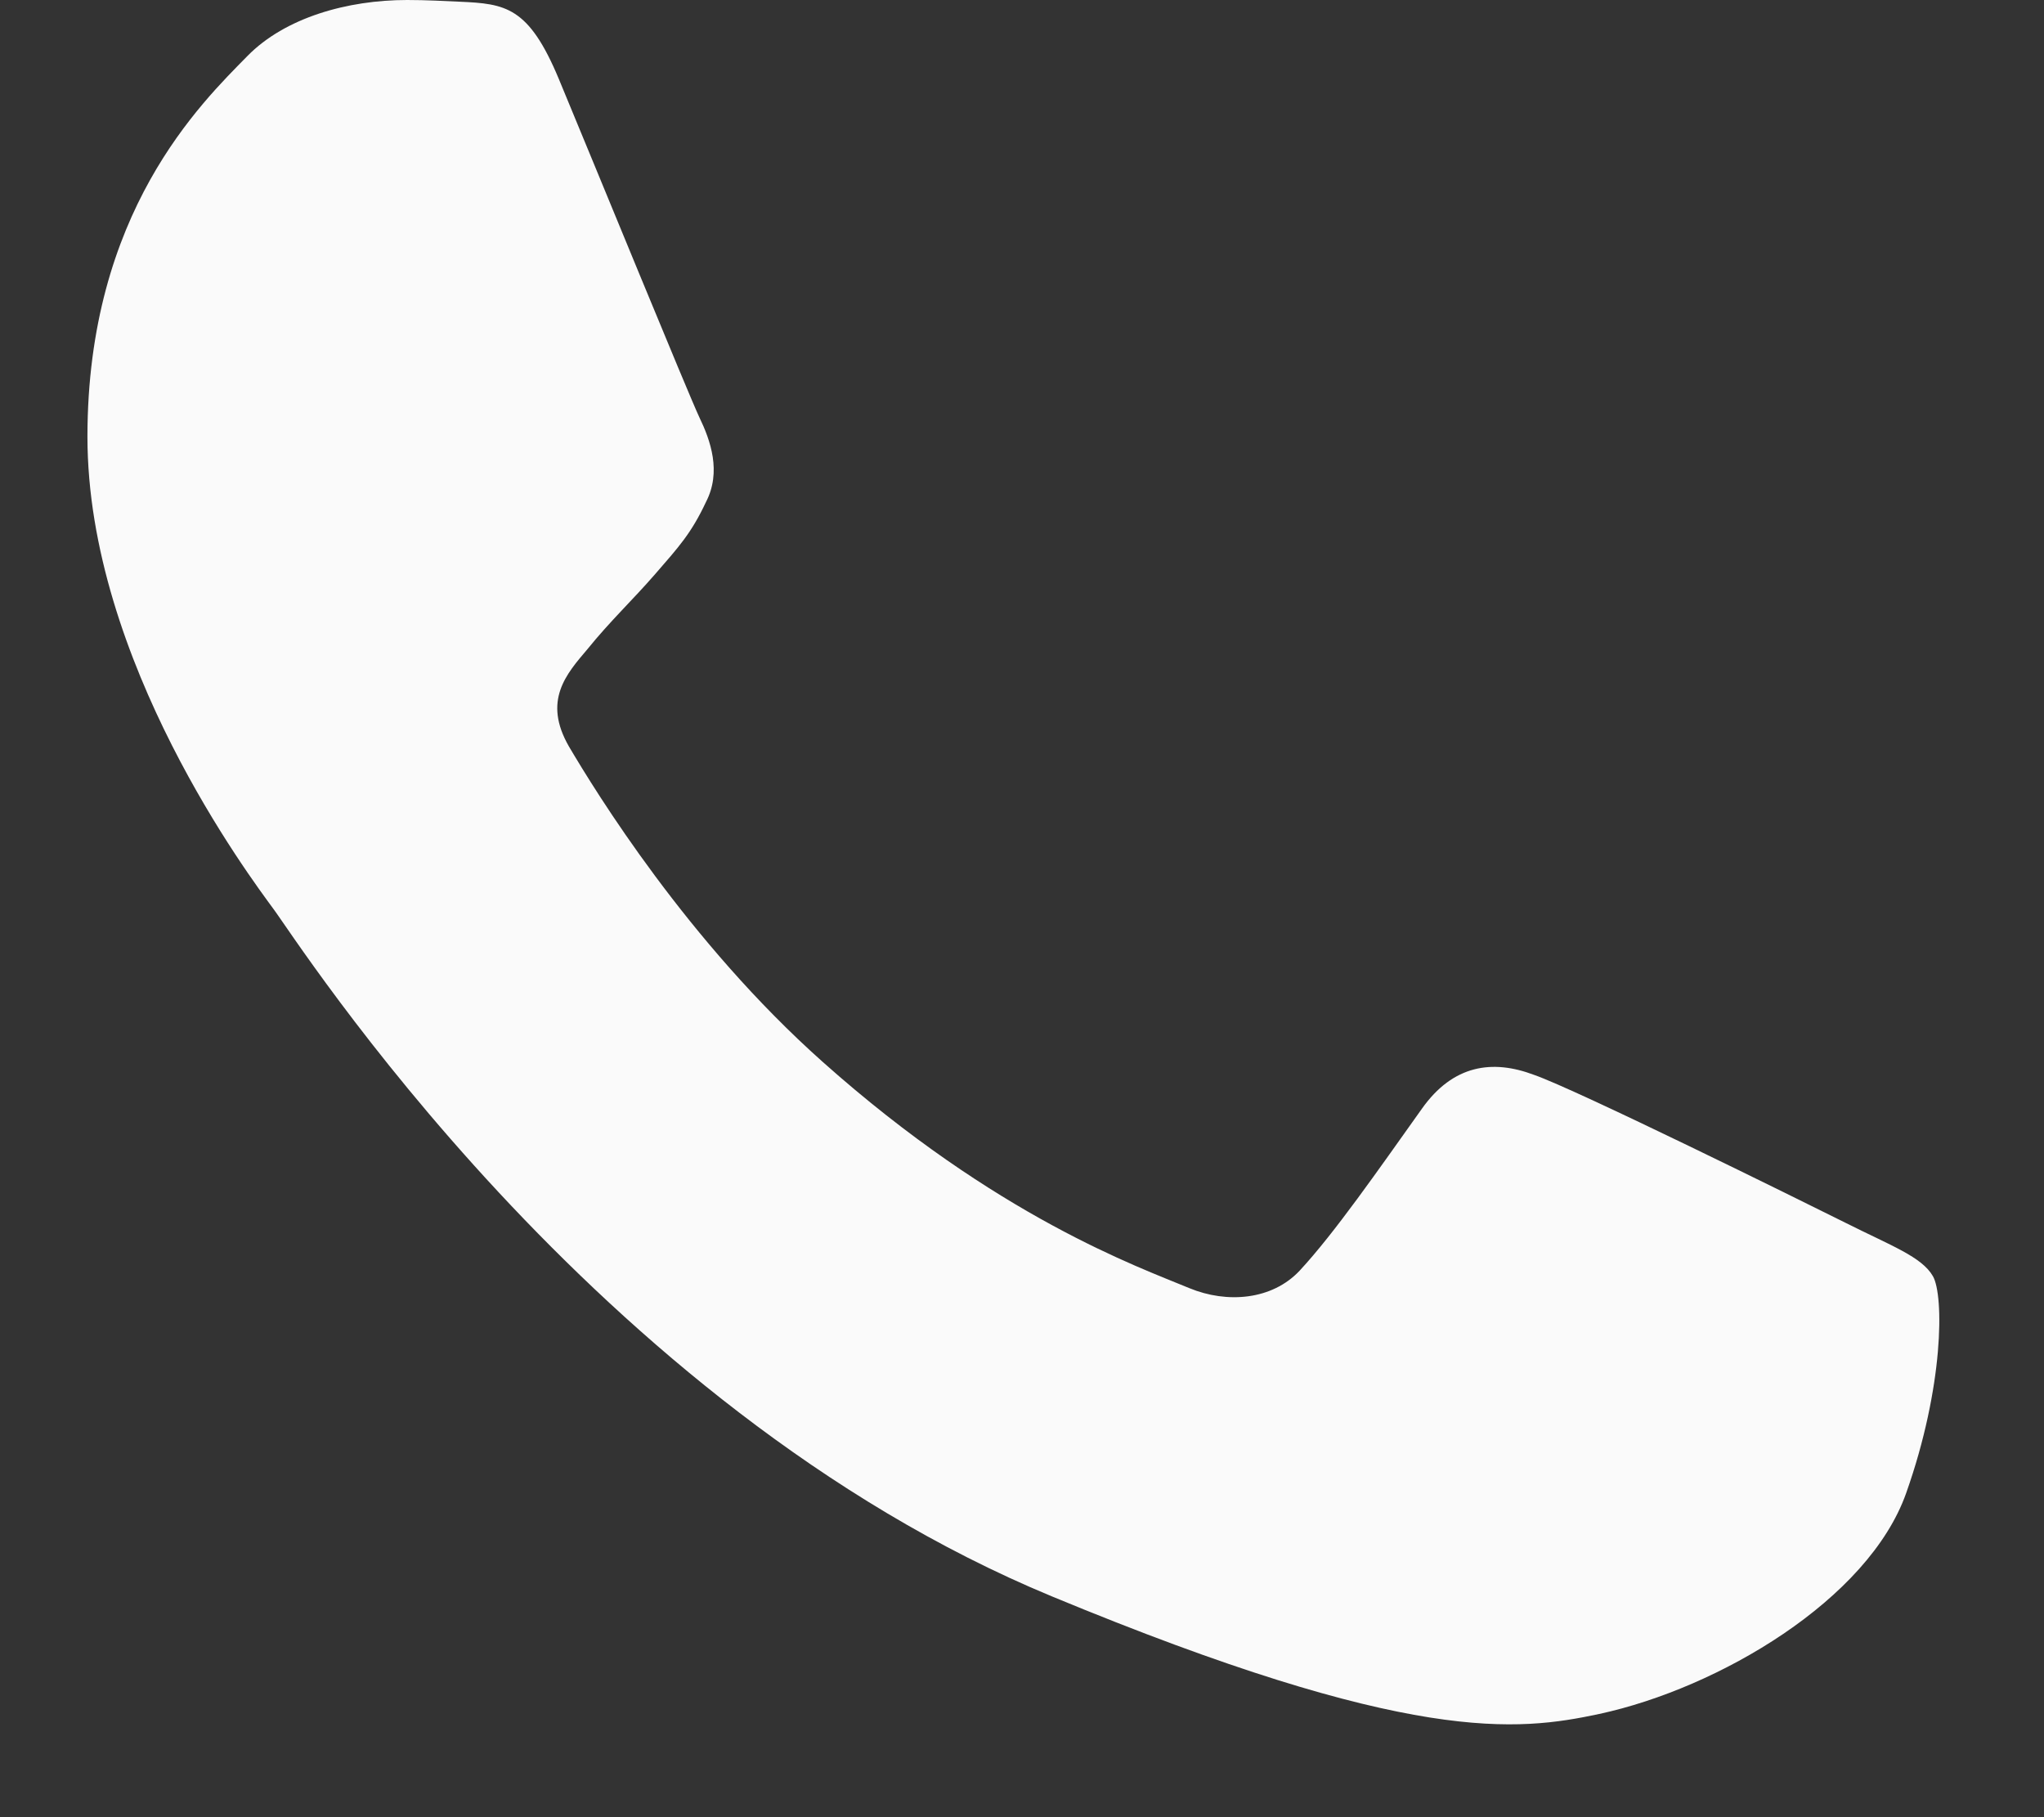 <?xml version="1.0" encoding="UTF-8"?> <svg xmlns="http://www.w3.org/2000/svg" width="18" height="16" viewBox="0 0 18 16" fill="none"><rect x="0" y="0" width="18" height="16" fill="#333333" stroke="none"/> <path d="M16.786 13.147C16.454 14.085 15.136 14.864 14.084 15.091C13.364 15.244 12.425 15.366 9.261 14.055C5.214 12.378 2.608 8.266 2.405 7.999C2.21 7.732 0.77 5.821 0.77 3.845C0.77 1.869 1.773 0.907 2.178 0.494C2.51 0.155 3.059 0 3.586 0C3.756 0 3.909 0.009 4.047 0.015C4.451 0.033 4.655 0.057 4.921 0.695C5.254 1.496 6.063 3.472 6.159 3.675C6.257 3.878 6.355 4.154 6.217 4.42C6.088 4.696 5.975 4.818 5.772 5.052C5.569 5.286 5.376 5.465 5.173 5.716C4.987 5.935 4.777 6.169 5.011 6.574C5.245 6.97 6.054 8.29 7.245 9.35C8.782 10.719 10.028 11.156 10.474 11.342C10.806 11.479 11.202 11.447 11.445 11.188C11.753 10.856 12.134 10.306 12.521 9.763C12.796 9.374 13.144 9.326 13.509 9.464C13.881 9.593 15.848 10.565 16.253 10.767C16.657 10.97 16.924 11.066 17.022 11.237C17.119 11.407 17.119 12.207 16.786 13.147Z" fill="#FAFAFA"></path> </svg> 